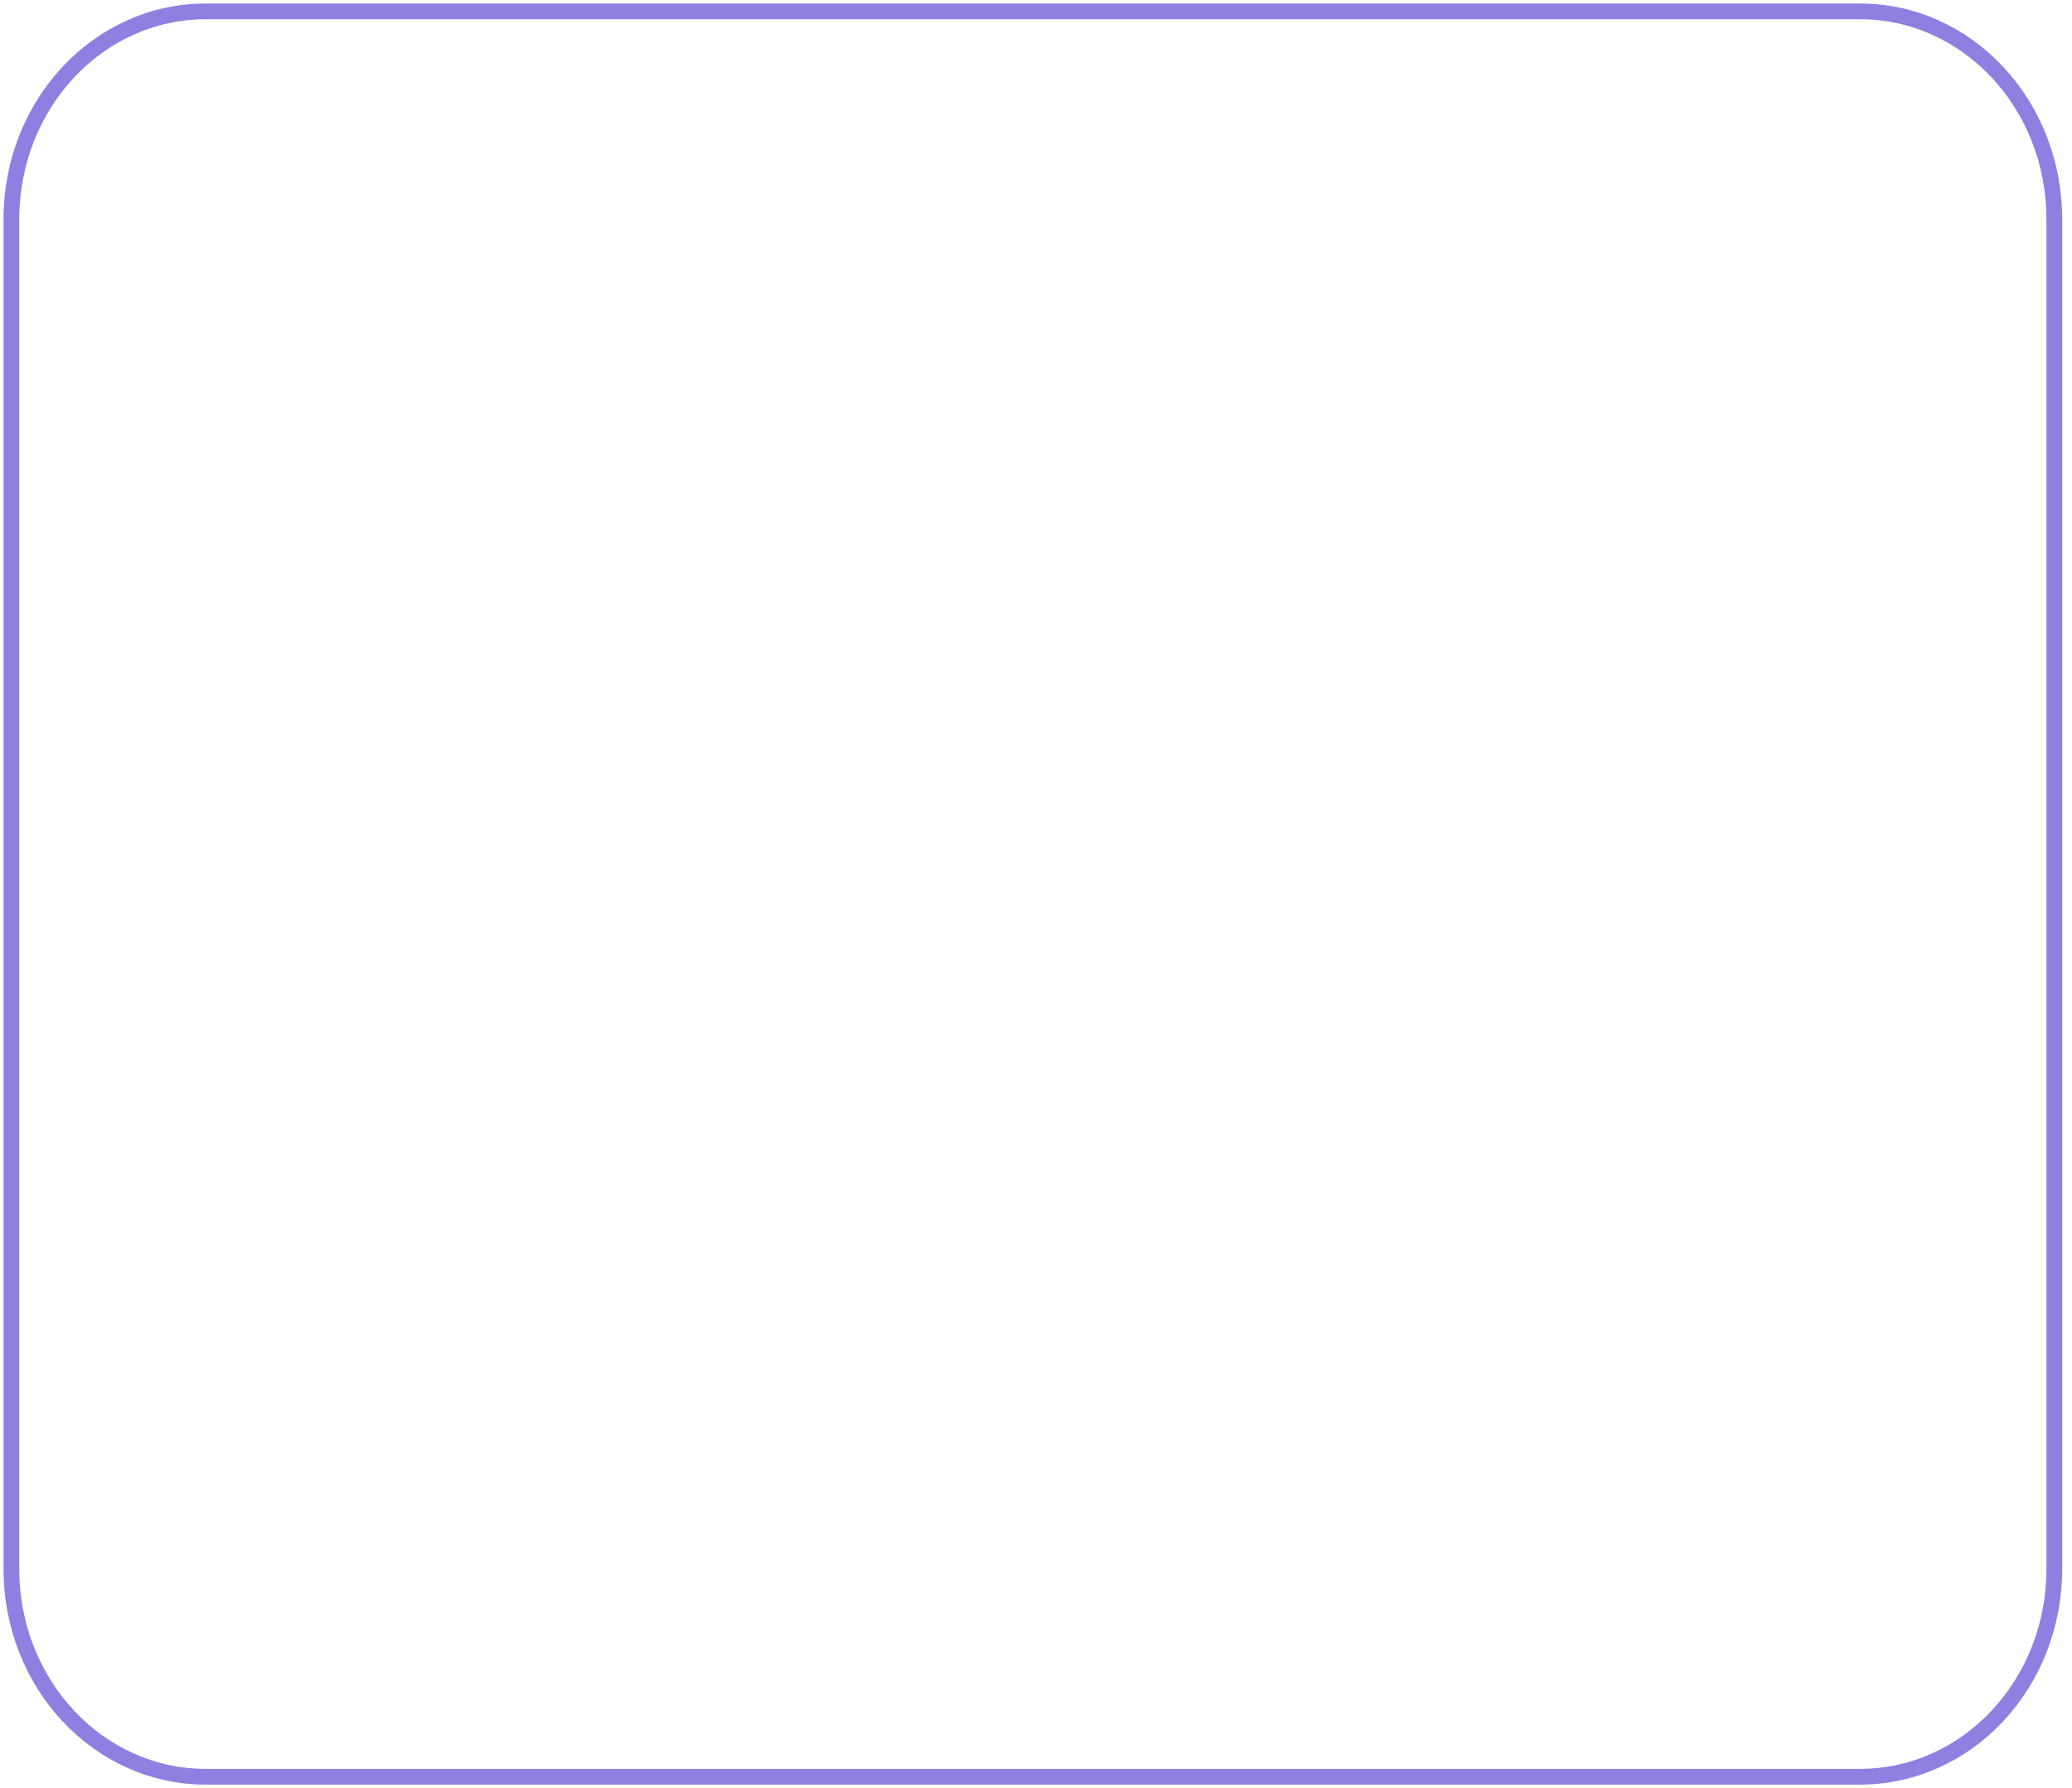 <?xml version="1.0" encoding="utf-8"?>
<svg xmlns="http://www.w3.org/2000/svg" fill="none" height="100%" overflow="visible" preserveAspectRatio="none" style="display: block;" viewBox="0 0 182 157" width="100%">
<path d="M163.375 156.04H18.073C8.628 156.04 1 147.88 1 137.778V19.263C1 9.16 8.628 1 18.073 1H163.375C172.82 1 180.448 9.16 180.448 19.263V137.778C180.448 147.88 172.82 156.04 163.375 156.04Z" id="Vector" stroke="#8E80E1" stroke-width="1.383"/>
</svg>